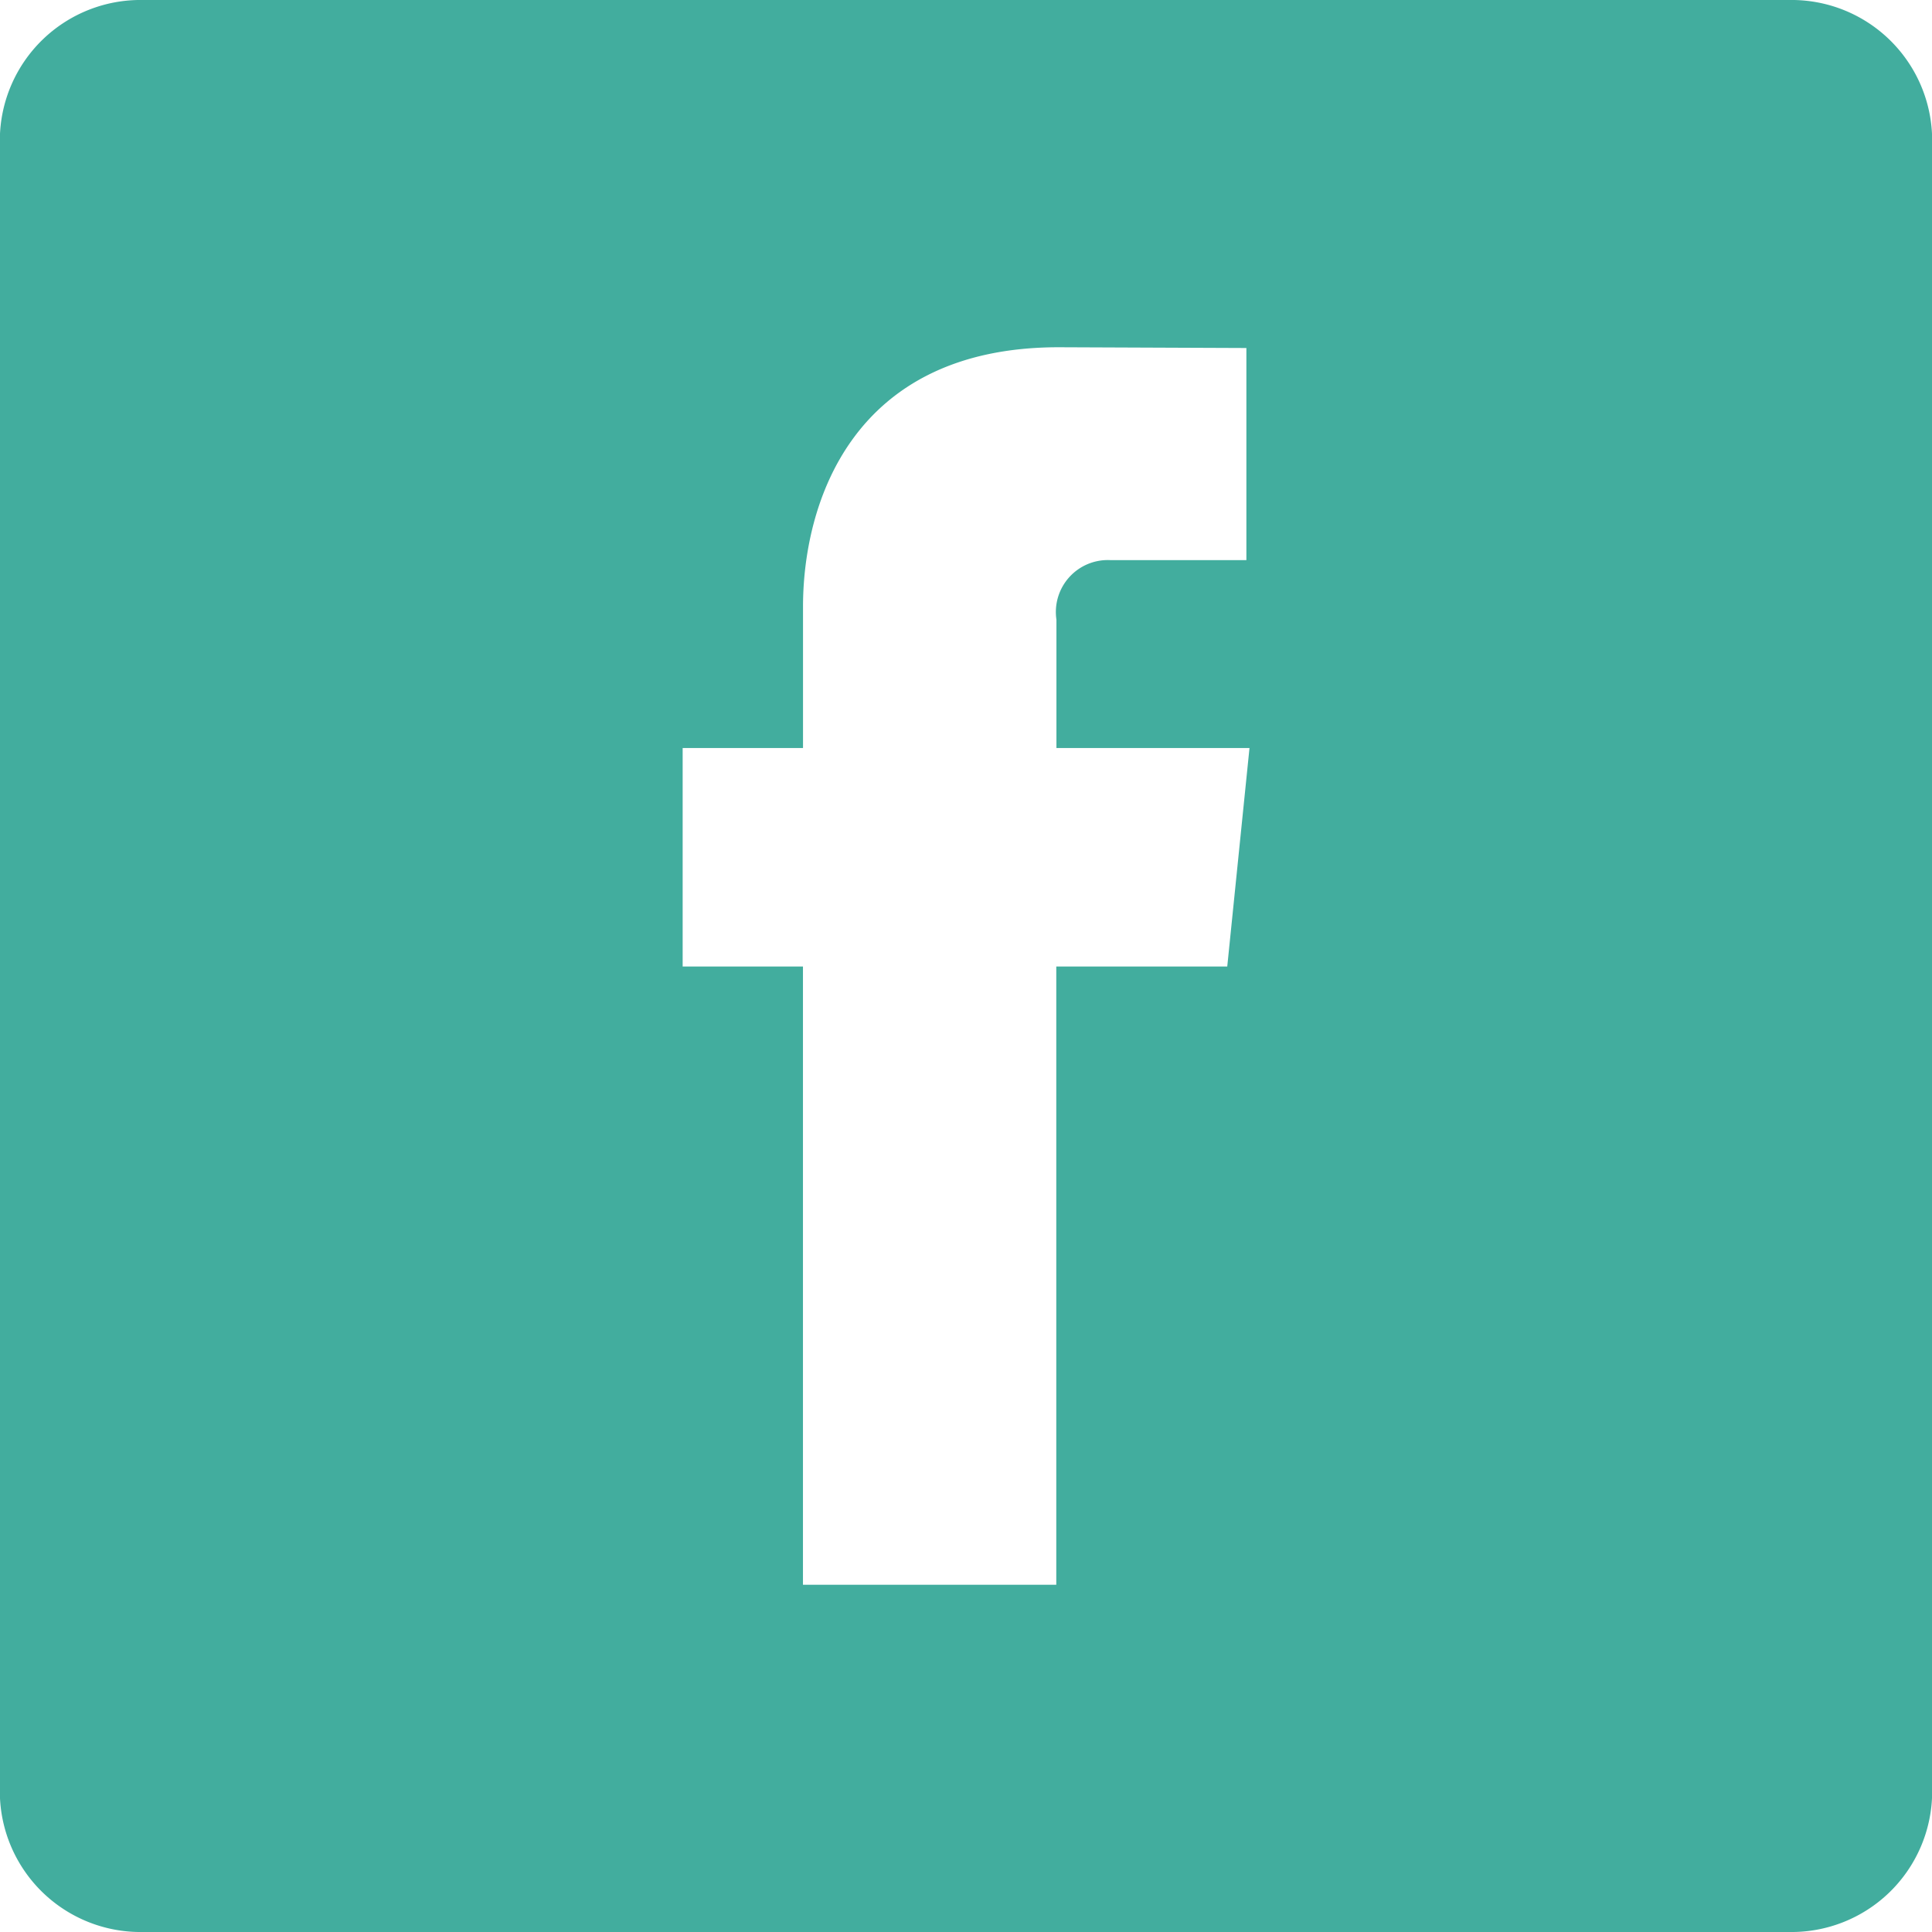 <svg xmlns="http://www.w3.org/2000/svg" width="37.867" height="37.867" viewBox="0 0 37.867 37.867">
  <path id="Caminho_54" data-name="Caminho 54" d="M1068.59,159.469h-32.273a2.757,2.757,0,0,0-2.8,2.713v32.441a2.757,2.757,0,0,0,2.8,2.713h32.273a2.757,2.757,0,0,0,2.8-2.713V162.182a2.756,2.756,0,0,0-2.8-2.713m-11.016,18.944h-3.351V190.53h-4.965V178.413H1046.9V174.13h2.359v-2.771c0-1.984.93-5.084,5.012-5.084l3.678.015v4.157h-2.671a1.018,1.018,0,0,0-1.052,1.167v2.516h3.784Z" transform="translate(-1033.52 -159.469)" fill="#42ad9e"/>
</svg>
